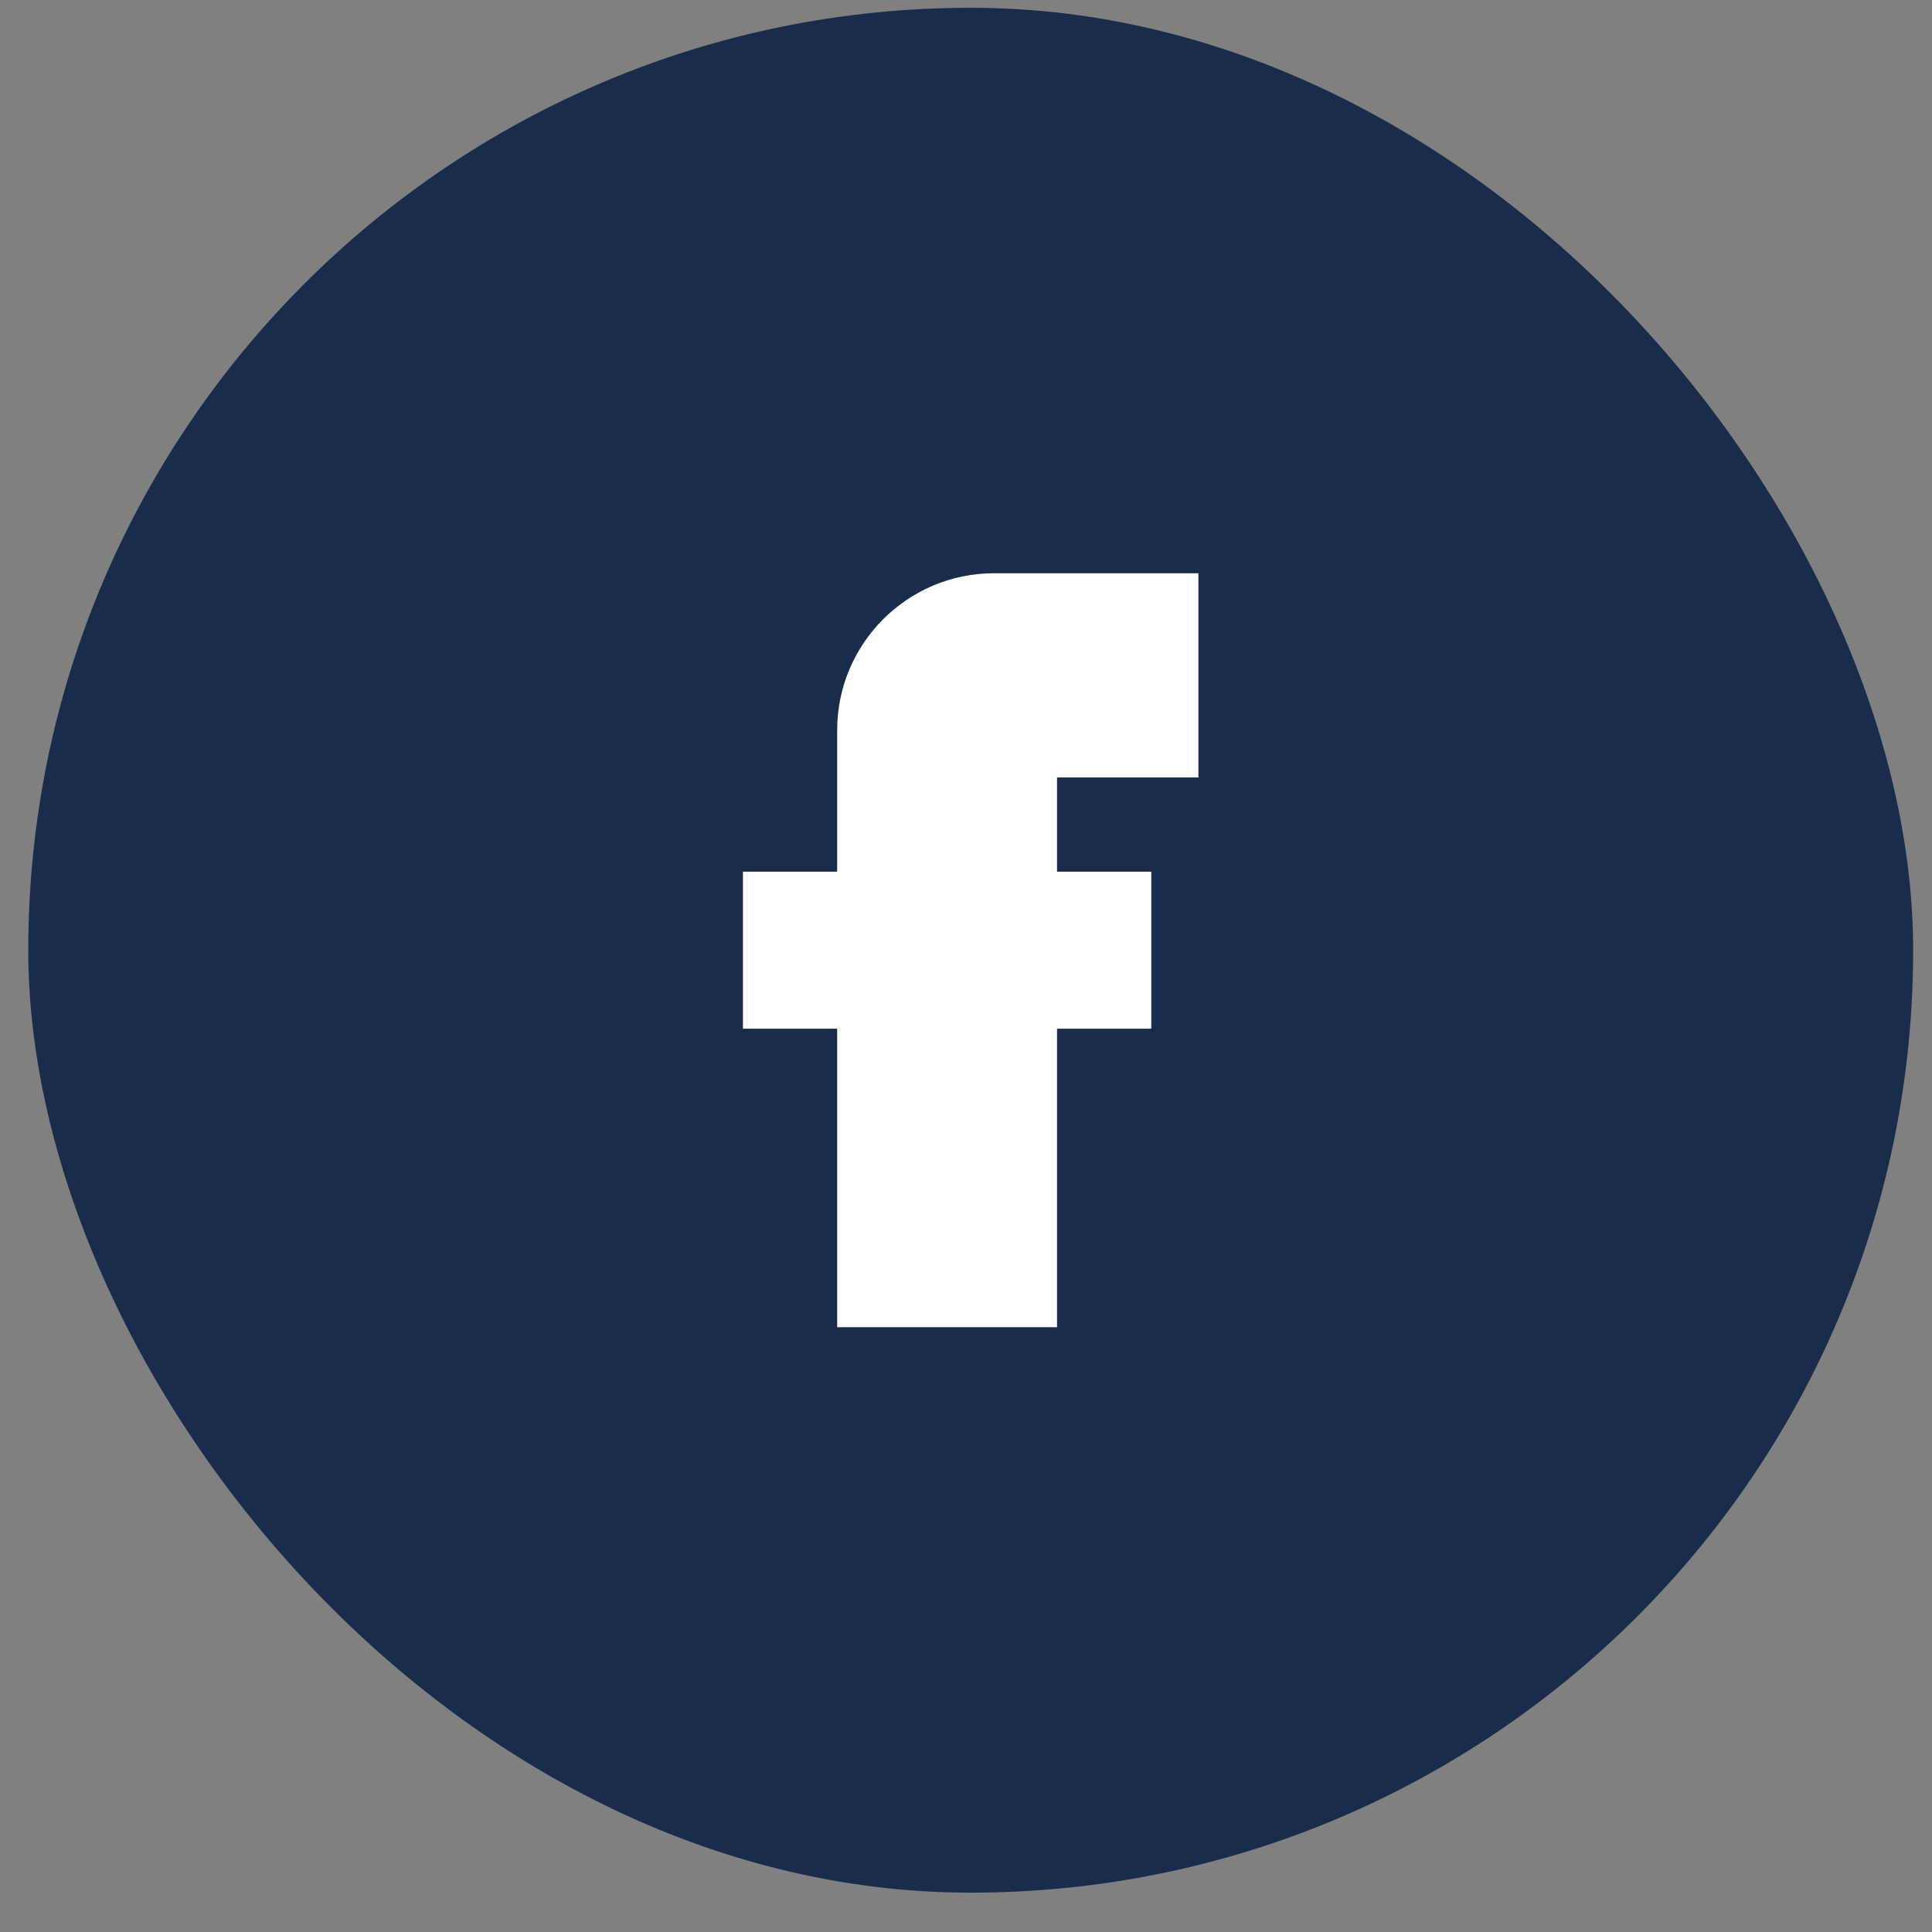 <svg width="41" height="41" viewBox="0 0 41 41" fill="none" xmlns="http://www.w3.org/2000/svg">
<rect x="0" y="0" width="41" height="41" fill="#808080" stroke="none"/>
<rect x="0.6" y="0.165" width="40" height="40" rx="20" fill="#192C4B"/>
<path fill-rule="evenodd" clip-rule="evenodd" d="M21.099 12.165C19.258 12.165 17.766 13.657 17.766 15.498V18.498H15.766V21.831H17.766V28.165H22.432V21.831H24.432V18.498H22.432V16.498H25.432V12.165H21.099Z" fill="white"/>
</svg>
